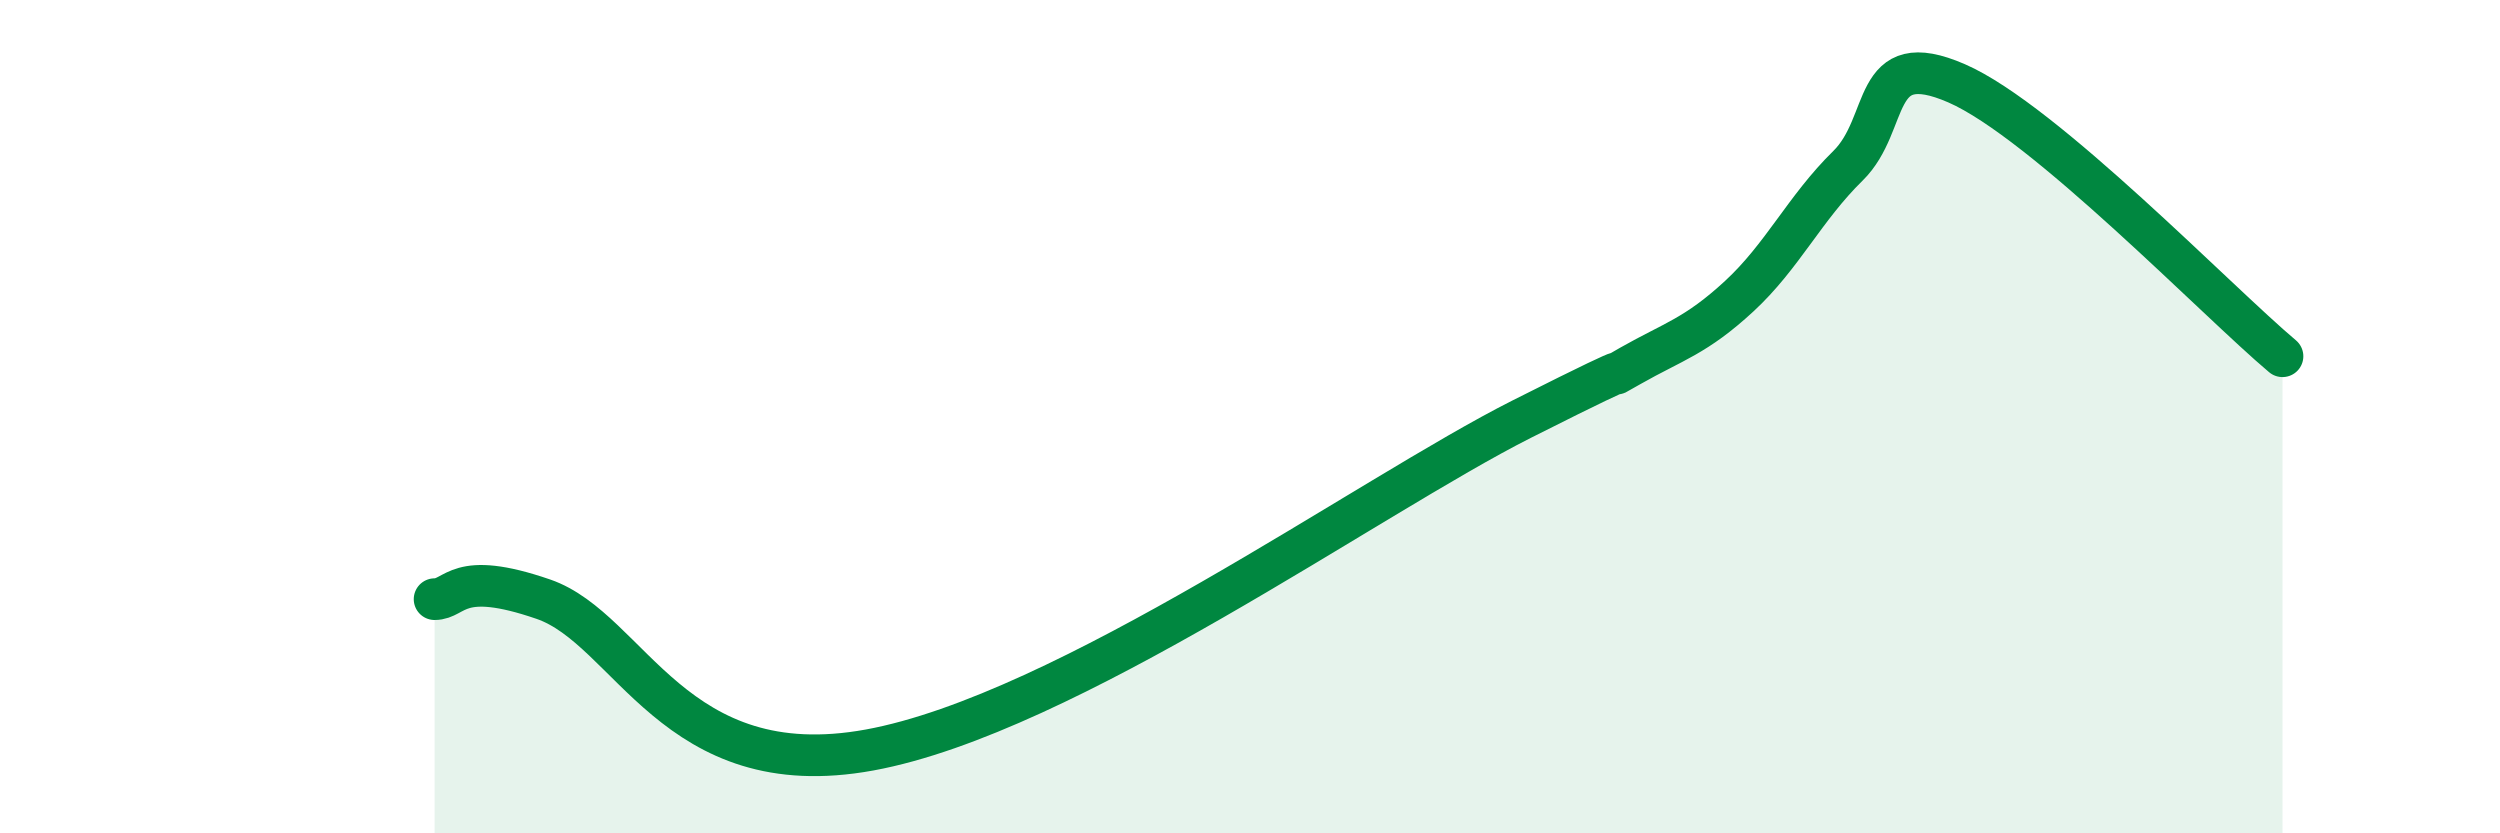 
    <svg width="60" height="20" viewBox="0 0 60 20" xmlns="http://www.w3.org/2000/svg">
      <path
        d="M 10.43,14.38 C 10.95,14.38 10.95,13.66 13.04,14.38 C 15.13,15.1 16.17,18.86 20.87,18 C 25.57,17.14 32.87,11.9 36.52,10.06 C 40.17,8.22 38.09,9.37 39.13,8.78 C 40.17,8.19 40.7,8.07 41.74,7.11 C 42.78,6.15 43.31,5 44.35,3.98 C 45.39,2.96 44.87,1.09 46.96,2 C 49.05,2.91 53.22,7.24 54.78,8.55L54.78 20L10.43 20Z"
        fill="#008740"
        opacity="0.1"
        stroke-linecap="round"
        stroke-linejoin="round"
      />
      <path
        d="M 10.43,14.38 C 10.95,14.38 10.95,13.66 13.04,14.38 C 15.13,15.1 16.17,18.86 20.87,18 C 25.57,17.14 32.87,11.9 36.52,10.06 C 40.17,8.22 38.09,9.37 39.13,8.78 C 40.17,8.19 40.7,8.07 41.74,7.11 C 42.78,6.15 43.31,5 44.35,3.98 C 45.39,2.96 44.87,1.09 46.96,2 C 49.05,2.91 53.22,7.24 54.78,8.55"
        stroke="#008740"
        stroke-width="1"
        fill="none"
        stroke-linecap="round"
        stroke-linejoin="round"
      />
    </svg>
  